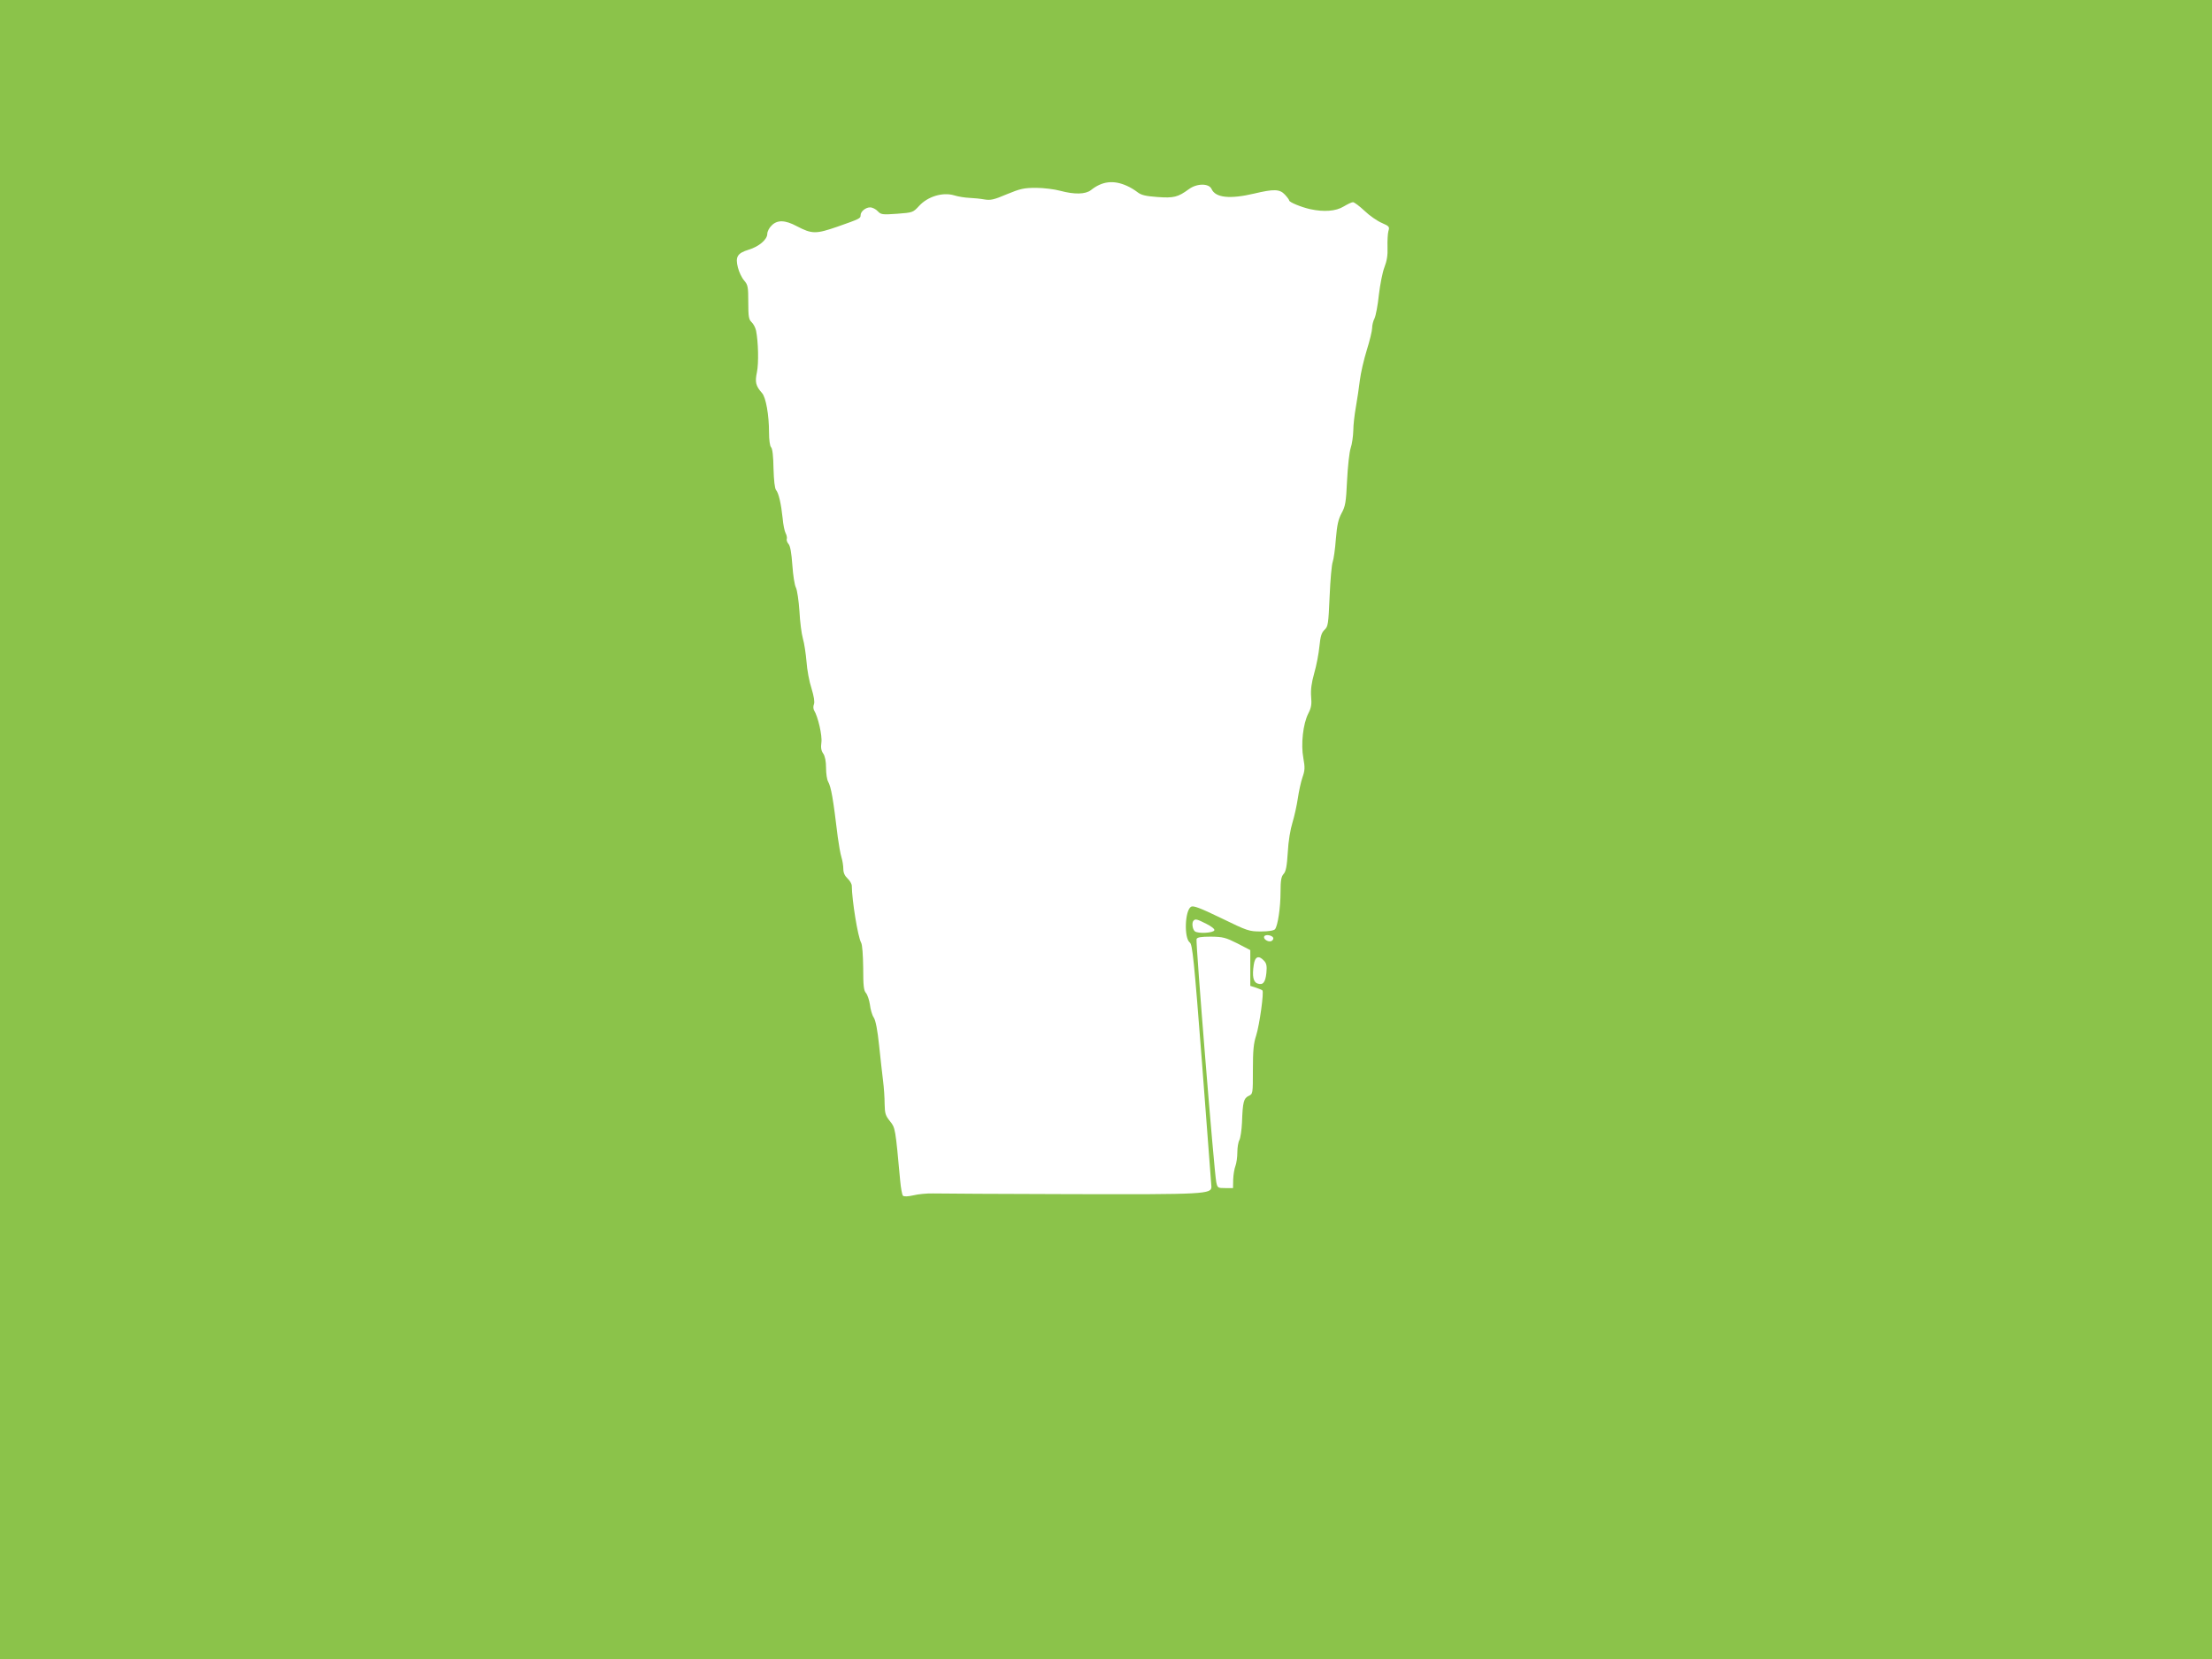 <?xml version="1.0" standalone="no"?>
<!DOCTYPE svg PUBLIC "-//W3C//DTD SVG 20010904//EN"
 "http://www.w3.org/TR/2001/REC-SVG-20010904/DTD/svg10.dtd">
<svg version="1.0" xmlns="http://www.w3.org/2000/svg"
 width="1280pt" height="960pt" viewBox="0 0 1280 960"
 preserveAspectRatio="xMidYMid meet">
<g transform="translate(0,960) scale(0.1,-0.1)"
fill="#8bc34a" stroke="none">
<path d="M0 4800 l0 -4800 6400 0 6400 0 0 4800 0 4800 -6400 0 -6400 0 0
-4800z m6520 3725 c19 -8 47 -25 62 -37 22 -17 47 -23 115 -28 95 -7 119 -1
182 45 47 35 117 35 132 1 23 -51 108 -59 247 -26 114 27 147 26 177 -6 14
-15 25 -30 25 -34 0 -10 68 -38 120 -50 82 -18 151 -12 195 15 22 13 46 25 54
25 8 0 38 -23 67 -50 29 -28 74 -59 100 -70 43 -19 46 -22 38 -48 -4 -15 -6
-57 -5 -93 2 -46 -4 -80 -18 -116 -11 -28 -25 -100 -32 -159 -6 -60 -18 -121
-25 -136 -8 -15 -14 -40 -14 -56 0 -16 -14 -74 -31 -128 -17 -55 -35 -133 -40
-174 -5 -41 -15 -111 -23 -155 -8 -44 -15 -106 -15 -137 -1 -32 -7 -77 -15
-100 -8 -24 -17 -108 -21 -188 -6 -128 -10 -150 -32 -190 -19 -36 -26 -67 -33
-150 -4 -58 -13 -117 -18 -131 -6 -15 -14 -105 -18 -200 -7 -161 -9 -174 -29
-193 -18 -17 -24 -37 -30 -96 -4 -41 -17 -111 -30 -155 -16 -57 -21 -96 -18
-136 4 -44 1 -64 -16 -97 -31 -60 -44 -179 -29 -259 10 -55 9 -71 -5 -111 -9
-26 -21 -81 -27 -122 -6 -41 -20 -104 -31 -140 -12 -38 -24 -109 -27 -171 -5
-81 -11 -112 -24 -126 -14 -15 -18 -38 -18 -104 0 -92 -16 -196 -32 -216 -7
-8 -37 -13 -82 -13 -68 0 -77 3 -229 77 -124 60 -162 74 -175 66 -36 -22 -41
-182 -7 -207 15 -11 24 -93 71 -702 29 -379 53 -699 54 -711 0 -43 -36 -45
-814 -43 -402 1 -760 3 -796 4 -36 1 -87 -4 -115 -11 -31 -7 -54 -8 -60 -2 -5
5 -12 44 -16 87 -28 305 -28 305 -59 344 -26 32 -30 45 -31 100 0 35 -4 95 -9
133 -5 39 -15 131 -23 206 -9 87 -20 145 -31 161 -9 13 -19 47 -22 74 -4 27
-14 57 -23 68 -13 14 -16 43 -16 145 -1 74 -5 134 -12 146 -19 34 -53 244 -54
329 0 11 -11 30 -24 42 -17 16 -25 34 -25 56 0 18 -5 49 -11 68 -6 19 -15 71
-21 115 -27 224 -38 289 -56 322 -7 12 -12 48 -12 80 0 38 -6 67 -16 82 -12
16 -15 35 -11 64 6 40 -20 151 -42 186 -5 8 -6 24 -1 36 5 13 0 45 -14 91 -13
39 -26 109 -29 155 -4 47 -13 107 -21 134 -8 28 -17 99 -20 159 -4 60 -13 120
-20 135 -8 14 -17 73 -21 131 -5 70 -12 111 -22 122 -8 9 -13 23 -10 30 2 7
-1 22 -7 33 -6 11 -14 49 -17 85 -9 86 -23 146 -38 164 -8 9 -13 57 -15 125
-1 70 -6 115 -14 123 -7 7 -12 42 -12 87 0 99 -18 201 -40 226 -37 42 -42 63
-30 121 11 53 8 176 -5 241 -4 18 -16 40 -26 49 -16 15 -19 32 -19 115 0 89
-2 100 -24 126 -14 16 -30 50 -36 75 -16 62 -3 83 62 103 60 18 108 59 108 92
0 13 11 35 25 48 33 34 79 32 146 -4 88 -46 110 -46 237 -2 128 45 132 47 132
66 0 21 29 45 55 45 13 0 33 -10 44 -22 19 -20 27 -21 112 -15 91 7 92 7 128
46 50 54 135 80 201 61 25 -8 65 -14 90 -15 25 -1 64 -5 86 -9 36 -6 55 -2
130 30 78 32 99 37 169 37 44 0 107 -8 140 -17 82 -22 146 -21 178 4 65 52
131 59 207 25z m461 -4271 c28 -14 49 -30 46 -37 -5 -16 -95 -21 -113 -6 -14
12 -19 51 -7 62 10 11 21 8 74 -19z m387 -81 c2 -7 -4 -16 -12 -19 -19 -7 -49
14 -40 28 8 13 46 6 52 -9z m-208 -32 l75 -39 0 -103 0 -104 32 -10 c18 -6 35
-13 38 -16 10 -10 -17 -201 -36 -261 -15 -45 -19 -88 -19 -198 0 -140 0 -140
-25 -152 -28 -13 -34 -35 -38 -153 -2 -44 -9 -90 -15 -102 -7 -12 -12 -44 -12
-72 0 -27 -5 -62 -11 -78 -6 -15 -12 -50 -13 -78 l-1 -50 -45 0 c-43 0 -45 1
-52 35 -12 56 -120 1390 -114 1406 4 10 24 14 83 14 70 -1 85 -5 153 -39z
m155 -101 c14 -15 17 -31 13 -71 -6 -55 -20 -71 -52 -60 -24 9 -31 43 -21 108
7 49 29 57 60 23z"/>
</g>
</svg>
